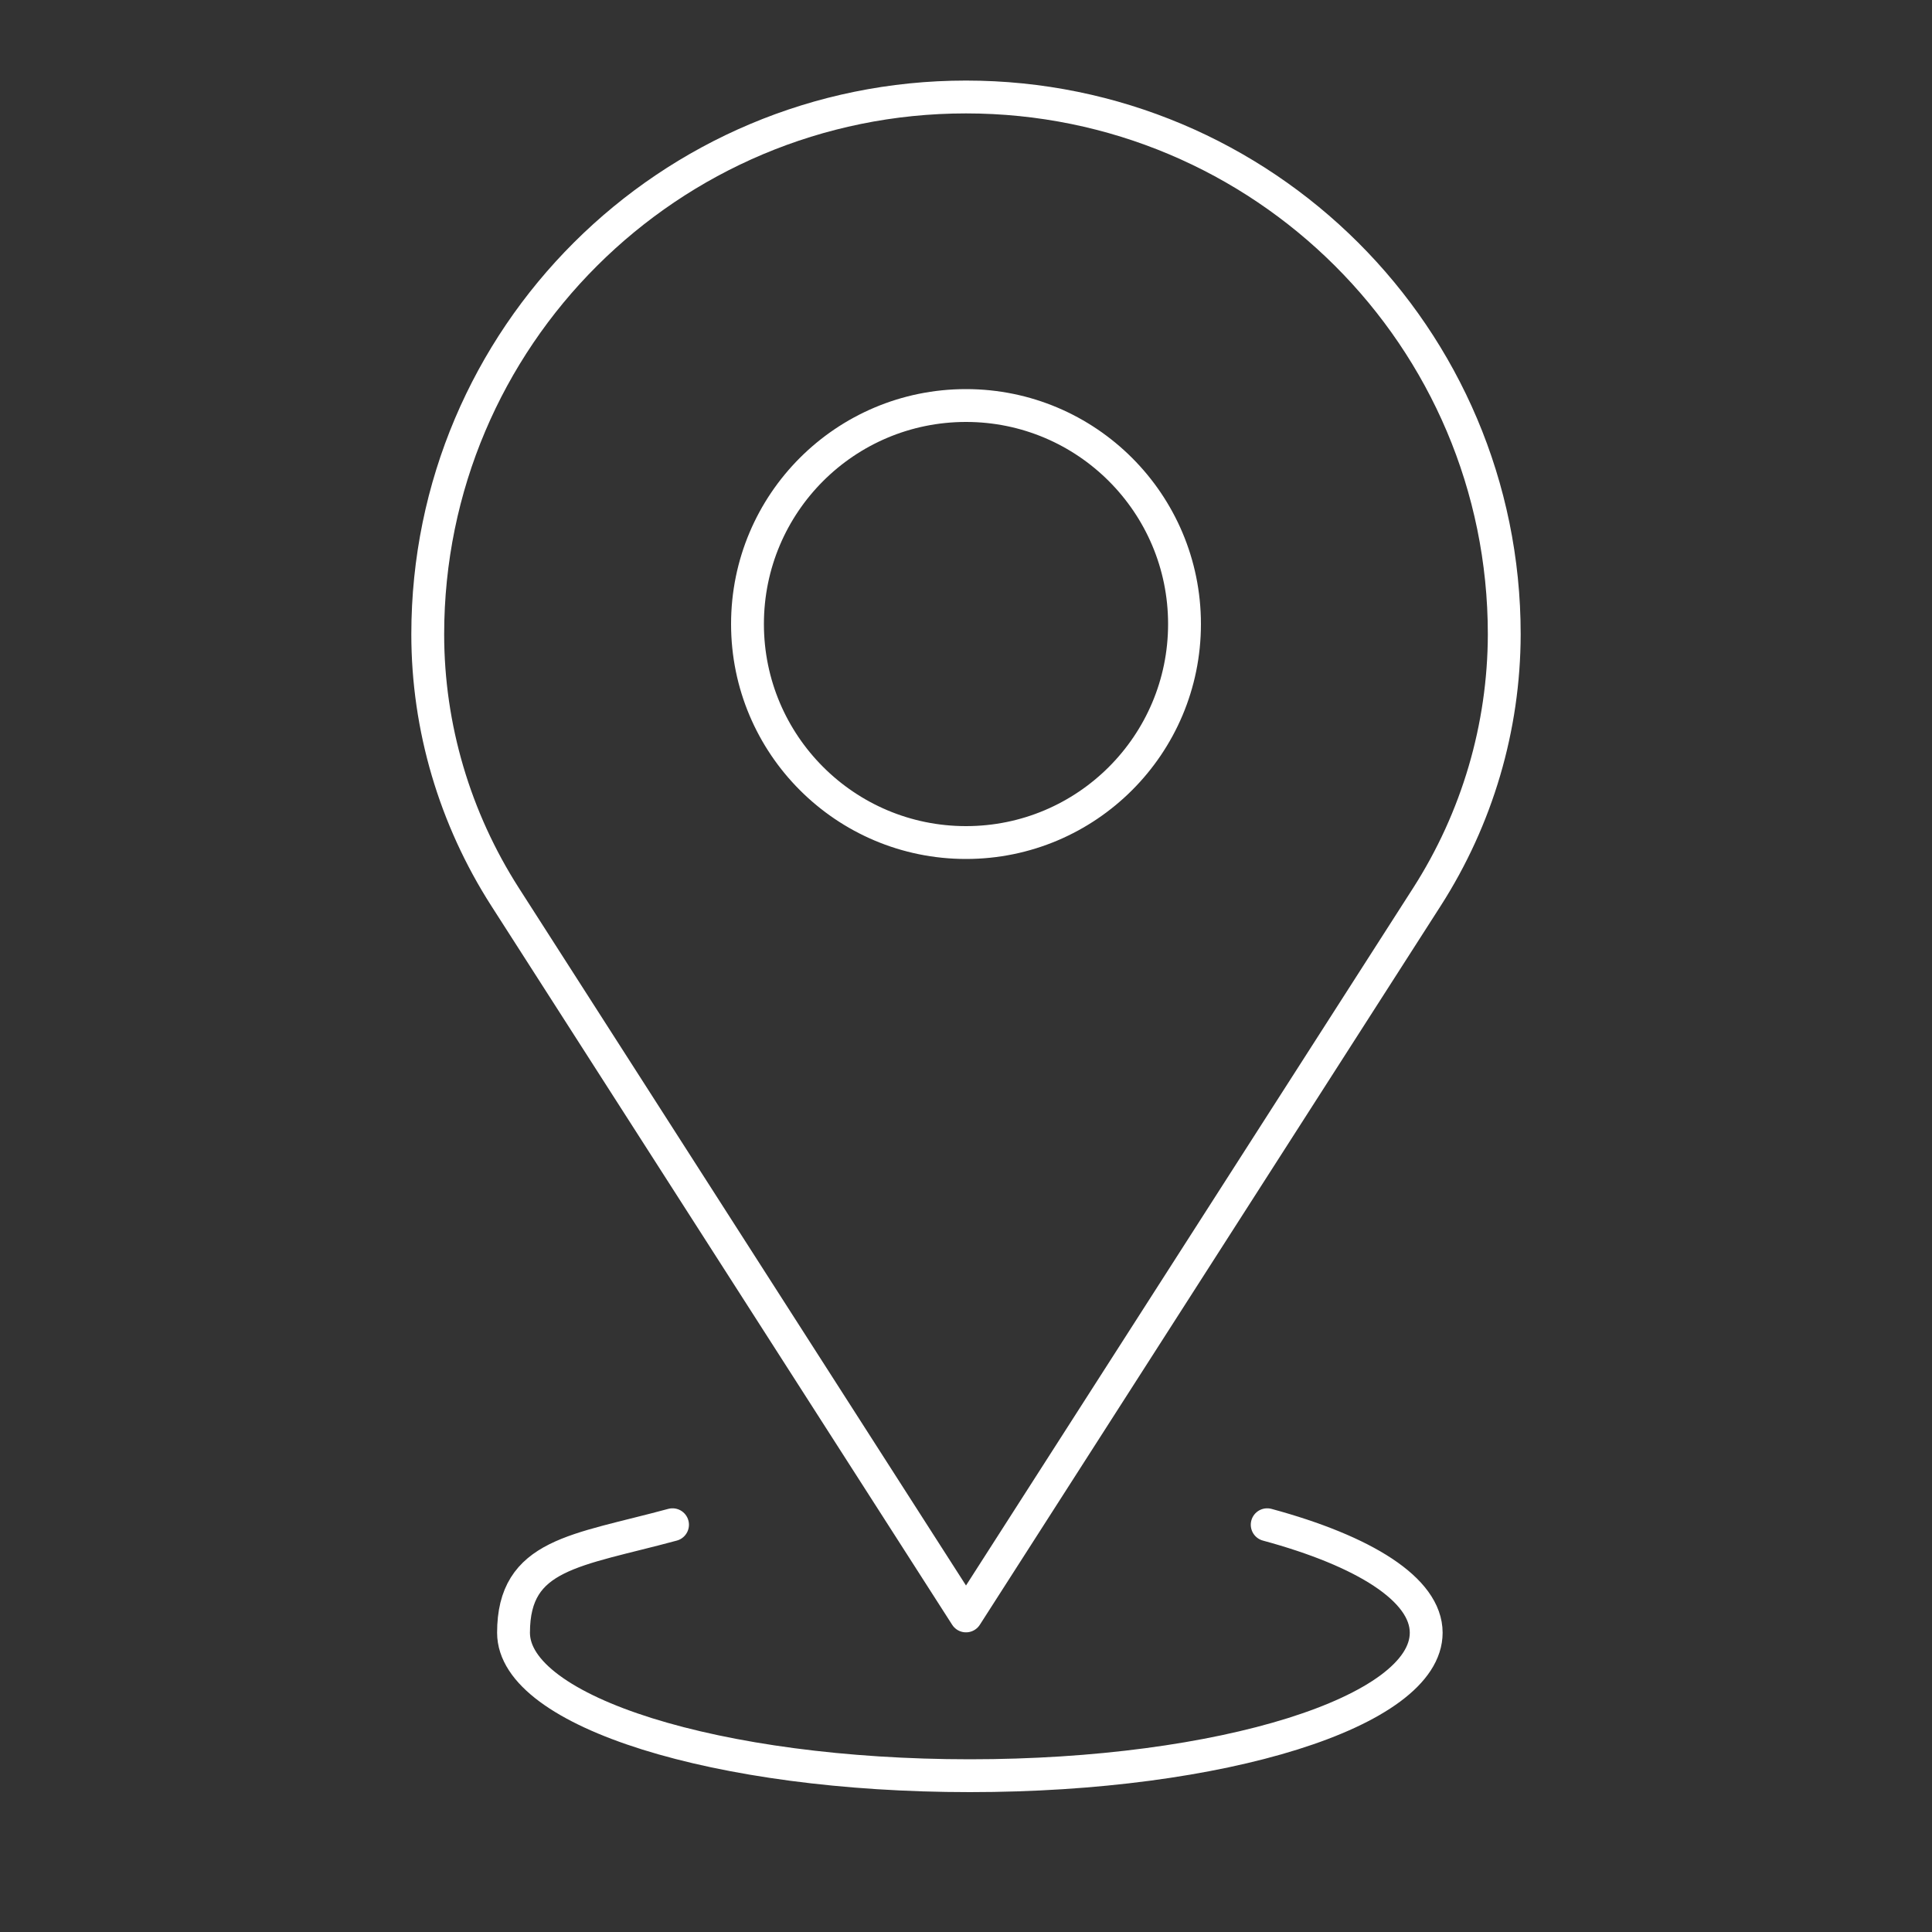 <svg xmlns="http://www.w3.org/2000/svg" id="_&#xB808;&#xC774;&#xC5B4;_1" data-name="&#xB808;&#xC774;&#xC5B4;_1" viewBox="0 0 1000 1000"><rect x="0" y="0" width="1000" height="1000" fill="#333333" stroke="none"/><defs><style>      .st0 {        fill: none;        stroke: #fff;        stroke-linecap: round;        stroke-linejoin: round;        stroke-width: 17px;      }    </style></defs><path class="st0" d="M221.4,328.3c0,48.2,14,95.3,40,135.9l238.6,372.2,238.6-372.2c26-40.6,39.9-87.7,40-135.9,0-153.8-124.8-278.1-278.6-278.1-153.8,0-278.6,124.3-278.6,278.1ZM386.9,323c0-62.5,50.6-113.1,113.1-113.1s113.1,50.7,113.1,113.1-50.6,113.1-113.1,113.1-113.1-50.7-113.1-113.1Z"></path><path class="st0" d="M655.9,789.2c50.2,13.6,82.3,33.5,82.3,55.9,0,40.9-105.7,74-236.2,74s-236.2-33.1-236.2-74,32.1-42.3,82.3-55.9"></path></svg>